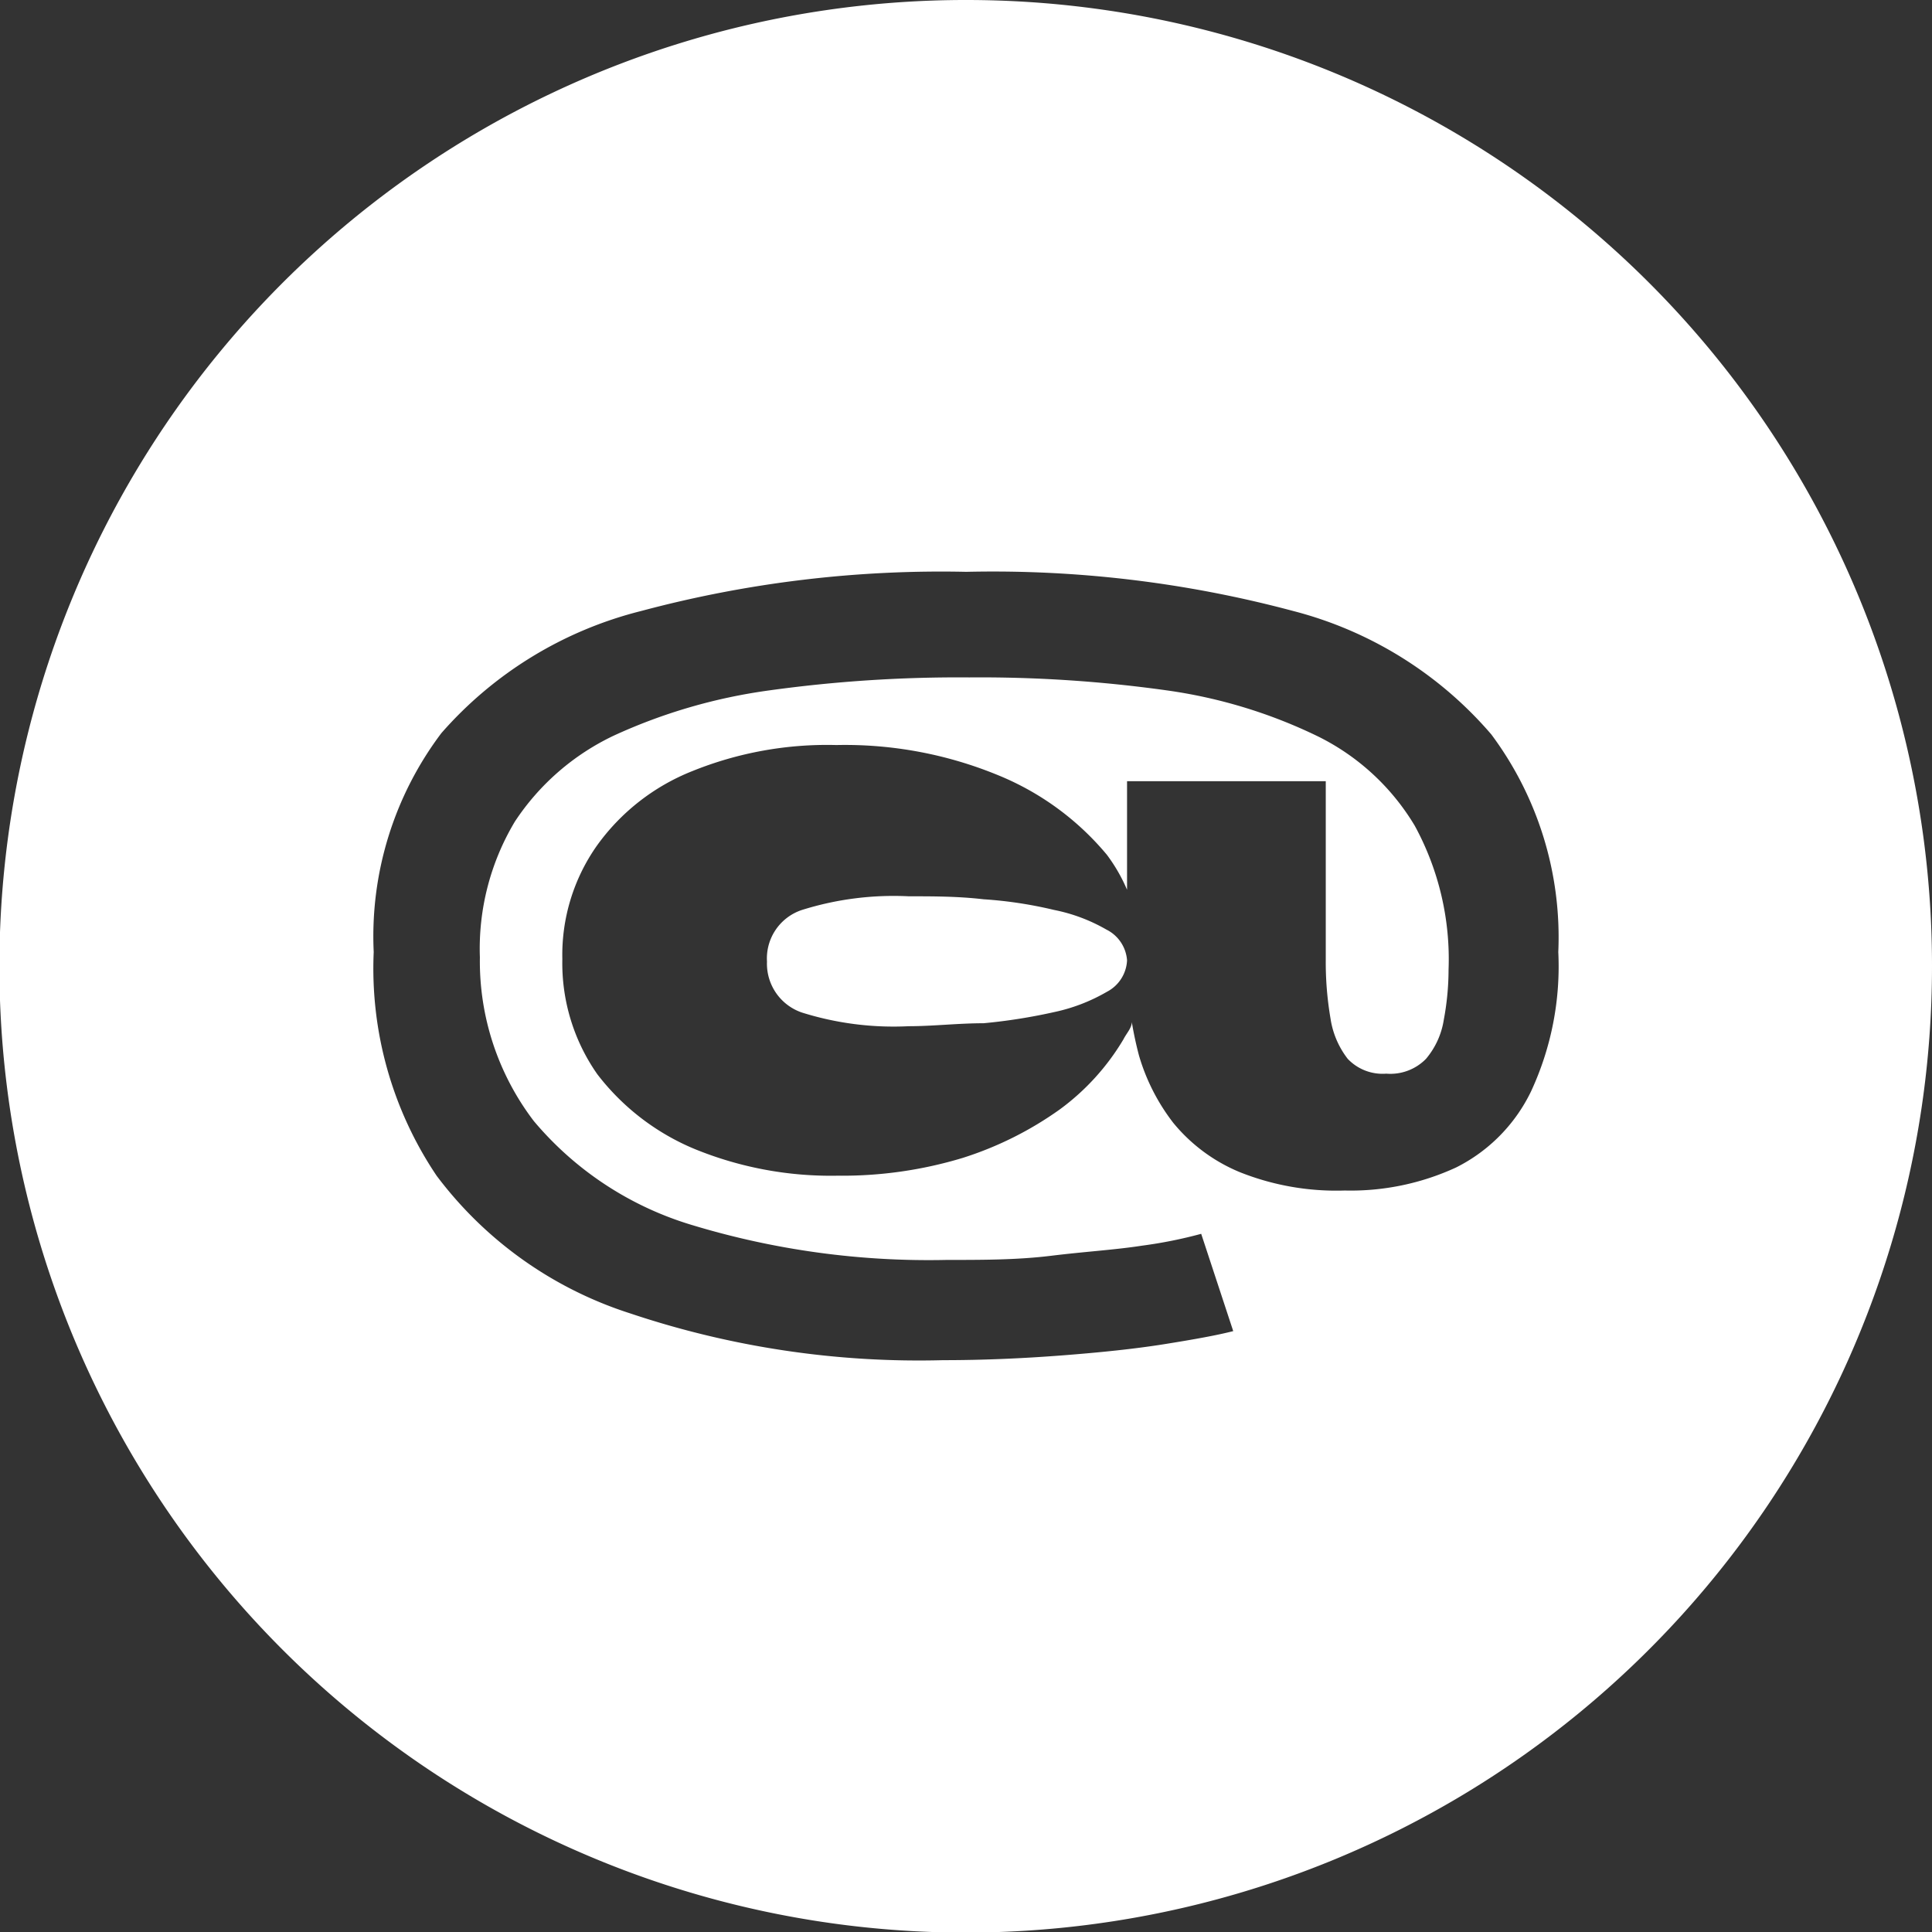 <svg xmlns="http://www.w3.org/2000/svg" viewBox="0 0 32.57 32.57"><rect x="0" y="0" width="32.57" height="32.57" fill="#333333" stroke="none"/><defs><style>.cls-1{fill:#fff;}</style></defs><g id="Layer_2" data-name="Layer 2"><g id="Layer_1-2" data-name="Layer 1"><path class="cls-1" d="M19,16.19a.63.63,0,0,1-.34.53,3,3,0,0,1-.88.34,9.45,9.45,0,0,1-1.2.19c-.43,0-.85.05-1.26.05a5.16,5.16,0,0,1-1.8-.23.87.87,0,0,1-.59-.86.86.86,0,0,1,.59-.87,5.16,5.16,0,0,1,1.8-.23c.41,0,.83,0,1.26.05a7.08,7.08,0,0,1,1.19.18,2.89,2.89,0,0,1,.88.33A.63.63,0,0,1,19,16.19Z"/><path class="cls-1" d="M16.29,0A16.29,16.29,0,1,0,32.57,16.28,16.28,16.28,0,0,0,16.29,0Zm9.52,18.4a2.79,2.79,0,0,1-1.26,1.28,4.24,4.24,0,0,1-1.88.39,4.39,4.39,0,0,1-1.77-.31,2.86,2.86,0,0,1-1.12-.83,3.42,3.42,0,0,1-.58-1.14c-.05-.19-.09-.38-.12-.56,0,.1-.09.19-.14.29a4,4,0,0,1-1.07,1.18,5.86,5.86,0,0,1-1.64.82,7,7,0,0,1-2.11.3,6.06,6.06,0,0,1-2.41-.45,4,4,0,0,1-1.64-1.26,3.26,3.26,0,0,1-.59-1.94,3.2,3.2,0,0,1,.58-1.91A3.62,3.62,0,0,1,11.67,13a6.06,6.06,0,0,1,2.43-.44,6.78,6.78,0,0,1,2.73.51,4.69,4.69,0,0,1,1.83,1.34A2.83,2.83,0,0,1,19,15V13.17h3.35v3a5.64,5.64,0,0,0,.08,1,1.46,1.46,0,0,0,.29.68.81.81,0,0,0,.65.25.84.84,0,0,0,.67-.25,1.34,1.34,0,0,0,.3-.66,4.6,4.6,0,0,0,.08-.84,4.7,4.7,0,0,0-.57-2.43,3.93,3.93,0,0,0-1.62-1.5,8.51,8.51,0,0,0-2.55-.78,22.64,22.64,0,0,0-3.34-.22,23.21,23.21,0,0,0-3.38.22,9.26,9.26,0,0,0-2.61.76,4.1,4.1,0,0,0-1.67,1.45,4.17,4.17,0,0,0-.59,2.29A4.44,4.44,0,0,0,9,18.9a5.57,5.57,0,0,0,2.66,1.75,13.74,13.74,0,0,0,4.3.59c.61,0,1.19,0,1.76-.07s1.08-.1,1.53-.17a7.6,7.6,0,0,0,1-.2l.54,1.64c-.27.07-.66.14-1.16.22s-1.08.14-1.73.19-1.32.08-2,.08a15.3,15.3,0,0,1-5.28-.79,6.59,6.59,0,0,1-3.26-2.32A6.26,6.26,0,0,1,6.3,16.05a5.69,5.69,0,0,1,1.14-3.69,6.61,6.61,0,0,1,3.37-2.06,19.56,19.56,0,0,1,5.48-.66,19.59,19.59,0,0,1,5.51.66,6.56,6.56,0,0,1,3.34,2.08,5.72,5.72,0,0,1,1.13,3.67A5,5,0,0,1,25.81,18.4Z"/></g></g></svg>